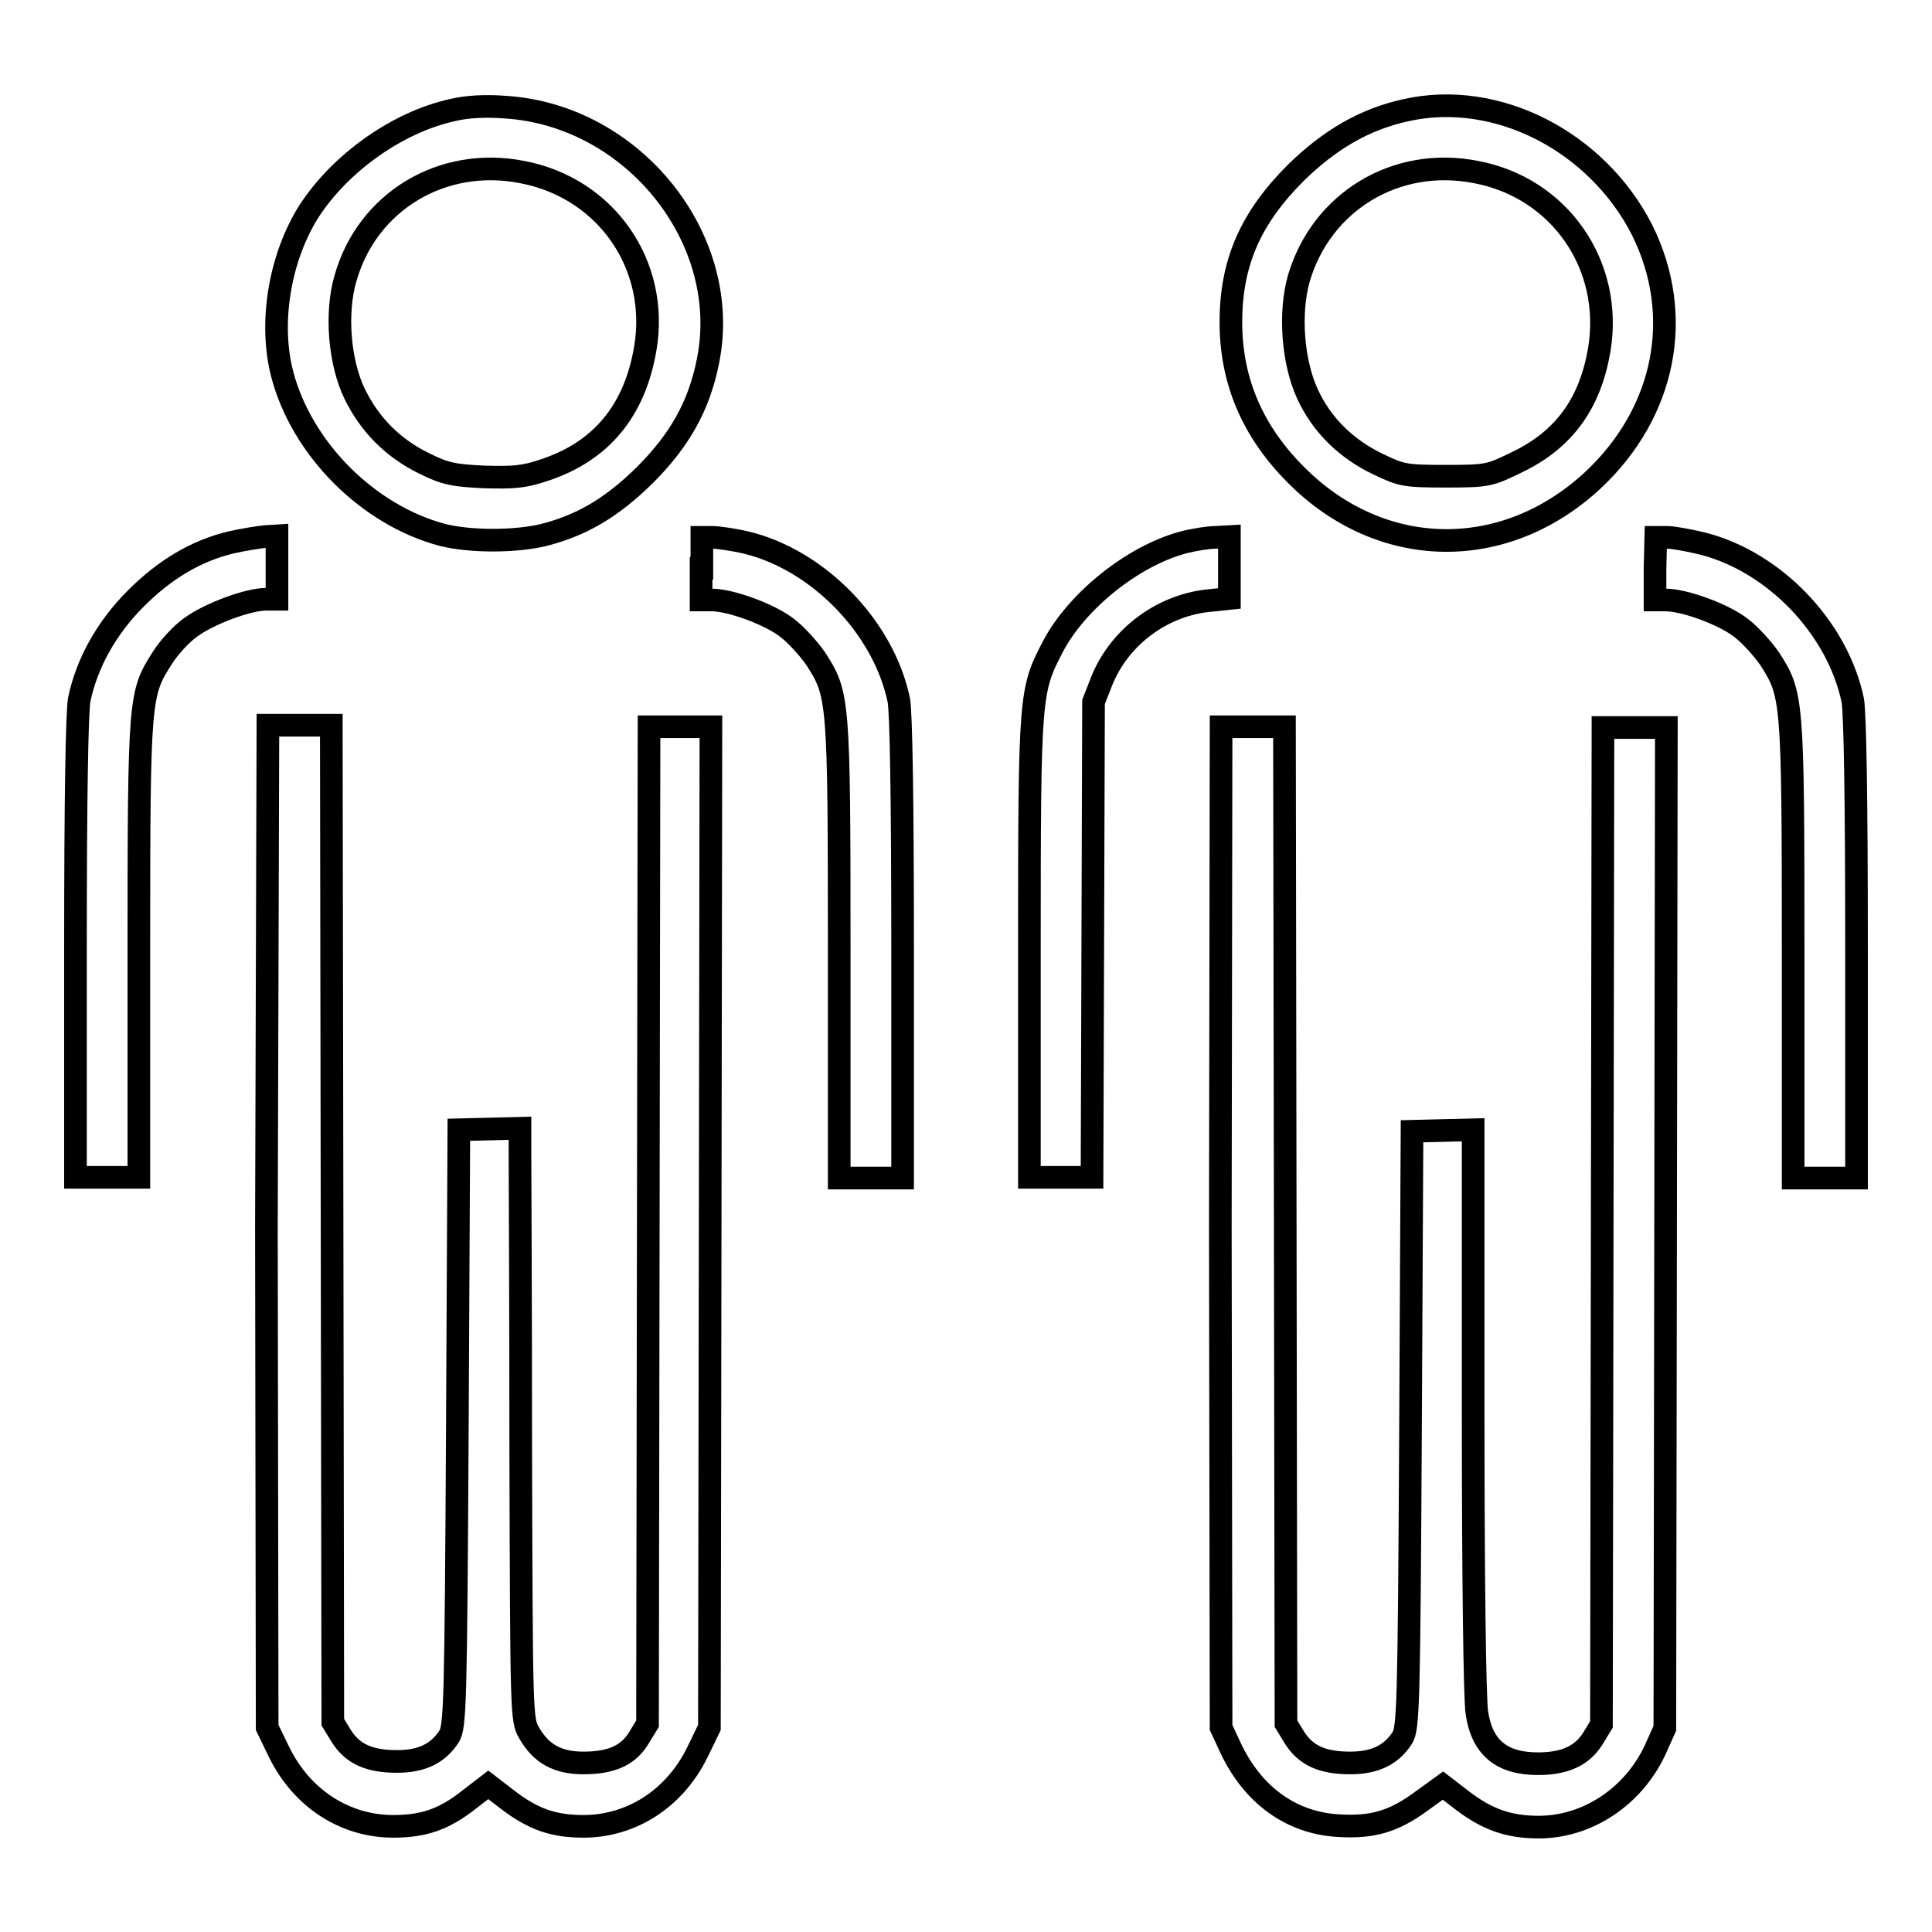 <?xml version="1.0" encoding="utf-8"?>
<!-- Svg Vector Icons : http://www.onlinewebfonts.com/icon -->
<!DOCTYPE svg PUBLIC "-//W3C//DTD SVG 1.1//EN" "http://www.w3.org/Graphics/SVG/1.1/DTD/svg11.dtd">
<svg version="1.1" xmlns="http://www.w3.org/2000/svg" xmlns:xlink="http://www.w3.org/1999/xlink" x="0px" y="0px" viewBox="0 0 256 256" enable-background="new 0 0 256 256" xml:space="preserve">
<g><g><g><path stroke-width="3" fill-opacity="0" stroke="#000000"  d="M59.9,14.6c-7.2,1.6-14.7,6.9-18.9,13.3c-3.9,6.1-5.4,14.8-3.6,21.7c2.6,9.9,11.4,18.7,21.3,21.3c3.7,0.9,9.5,0.9,13.3,0c5.1-1.3,9-3.6,13.4-7.9c4.6-4.6,7.2-9.1,8.4-15.1C97.1,31.8,84,15.3,67,14.2C64.5,14,61.9,14.1,59.9,14.6z M69.2,22.8c11.1,2.1,18.2,12.3,16.3,23.4c-1.4,8.2-5.8,13.6-13.4,16.1c-2.7,0.9-3.9,1-7.9,0.9c-4.1-0.2-5.2-0.4-8-1.8c-4.1-2-7.2-5.1-9.2-9.2c-2-4.1-2.6-10.7-1.2-15.4C48.7,26.7,58.6,20.7,69.2,22.8z"/><path stroke-width="3" fill-opacity="0" stroke="#000000"  d="M186.3,14.6c-5.5,1.2-10.1,3.9-14.6,8.3c-6,6-8.6,11.9-8.6,19.8c0,7.8,2.9,14.5,8.6,20.2c11.3,11.4,27.7,11.6,39.4,0.7c9.6-9,12.1-21.8,6.5-33.1C211.6,18.7,198.3,11.9,186.3,14.6z M195.6,22.8c11.1,2.1,18.2,12.4,16.3,23.6c-1.2,7-4.6,11.8-10.8,14.8c-3.7,1.8-3.9,1.9-9.5,1.9c-5.4,0-5.9-0.1-9-1.6c-4.2-2-7.5-5.2-9.4-9.4s-2.4-10.6-1.1-15.2C175.1,26.7,185,20.7,195.6,22.8z"/><path stroke-width="3" fill-opacity="0" stroke="#000000"  d="M30.5,71.9C26,73,21.9,75.4,18,79.3c-3.9,3.9-6.5,8.6-7.5,13.4c-0.3,1.7-0.5,12.8-0.5,32.9v30.4h4.2h4.2v-30.3c0-33.4,0.1-33.8,3.1-38.5c0.8-1.3,2.5-3.2,3.8-4.1c2.3-1.7,7.5-3.7,10-3.7h1.4v-4.2v-4.2l-1.6,0.1C34.2,71.2,32.2,71.5,30.5,71.9z"/><path stroke-width="3" fill-opacity="0" stroke="#000000"  d="M92.9,75.3v4.2h1.4c2.5,0,7.7,1.9,10,3.7c1.2,0.9,2.9,2.8,3.8,4.1c3,4.7,3.1,5.1,3.1,38.5v30.3h4.2h4.2v-30.4c0-20.1-0.2-31.2-0.5-32.9c-2-9.7-10.7-18.6-20.2-20.9c-1.7-0.4-3.8-0.7-4.5-0.7h-1.4V75.3L92.9,75.3z"/><path stroke-width="3" fill-opacity="0" stroke="#000000"  d="M156.7,71.9c-6.6,1.8-14,7.7-17.2,13.8c-3,5.8-3.1,6.2-3.1,39.8v30.5h4.2h4.1l0.1-31.5l0.1-31.5l1.1-2.8c2.3-5.7,7.8-9.9,14-10.6l2.9-0.3v-4.1v-4.1l-1.8,0.1C160.2,71.2,158.2,71.5,156.7,71.9z"/><path stroke-width="3" fill-opacity="0" stroke="#000000"  d="M219.3,75.3v4.2h1.4c2.5,0,7.7,1.9,10,3.7c1.2,0.9,2.9,2.8,3.8,4.1c3,4.7,3.1,5.1,3.1,38.5v30.3h4.2h4.2v-30.4c0-20.1-0.2-31.2-0.5-32.9c-2-9.6-10.4-18.4-20-20.8c-1.7-0.4-3.8-0.8-4.6-0.8h-1.5L219.3,75.3L219.3,75.3z"/><path stroke-width="3" fill-opacity="0" stroke="#000000"  d="M35.3,162.6l0.1,66.3l1.6,3.3c3,6.1,8.7,9.8,15.1,9.8c4,0,6.7-0.9,10-3.5l2.6-2l2.6,2c3.4,2.6,6.1,3.5,10,3.5c6.4,0,12.1-3.7,15.1-9.8l1.6-3.3l0.1-66.3l0.1-66.3h-4.2H86l-0.1,66l-0.1,66.1l-1.1,1.8c-1.4,2.4-3.7,3.4-7.4,3.4c-3.4,0-5.6-1.2-7.2-4c-1-1.7-1-2.4-1.1-37.3c0-19.6-0.1-37.2-0.1-39.2v-3.6l-4,0.1l-4.1,0.1l-0.2,39.5c-0.2,37-0.3,39.6-1.1,40.9c-1.5,2.3-3.7,3.3-6.9,3.3c-3.7,0-5.9-1-7.4-3.4l-1.1-1.8l-0.1-66.1l-0.1-66h-4.2h-4.2L35.3,162.6z"/><path stroke-width="3" fill-opacity="0" stroke="#000000"  d="M161.7,162.6l0.1,66.3l1.3,2.8c2.9,6.1,7.9,9.8,14.1,10.2c4.6,0.3,7.4-0.5,11.1-3.2l2.9-2.1l2.6,2c3.3,2.5,6.1,3.5,10.1,3.5c6.4,0,12.5-4,15.4-10.2l1.3-2.9l0.1-66.3l0.1-66.3h-4.2h-4.2l-0.1,66l-0.1,66.1l-1.1,1.8c-1.4,2.3-3.7,3.4-7.3,3.4c-4.8,0-7.4-2.1-8.1-6.7c-0.3-1.7-0.5-18.5-0.5-40.1v-37.2l-4,0.1l-4.1,0.1l-0.2,39.5c-0.2,37-0.3,39.6-1.1,40.9c-1.5,2.3-3.7,3.3-6.9,3.3c-3.7,0-5.9-1-7.4-3.4l-1.1-1.8l-0.1-66.1l-0.1-66h-4.2h-4.2L161.7,162.6z"/></g></g></g>
</svg>